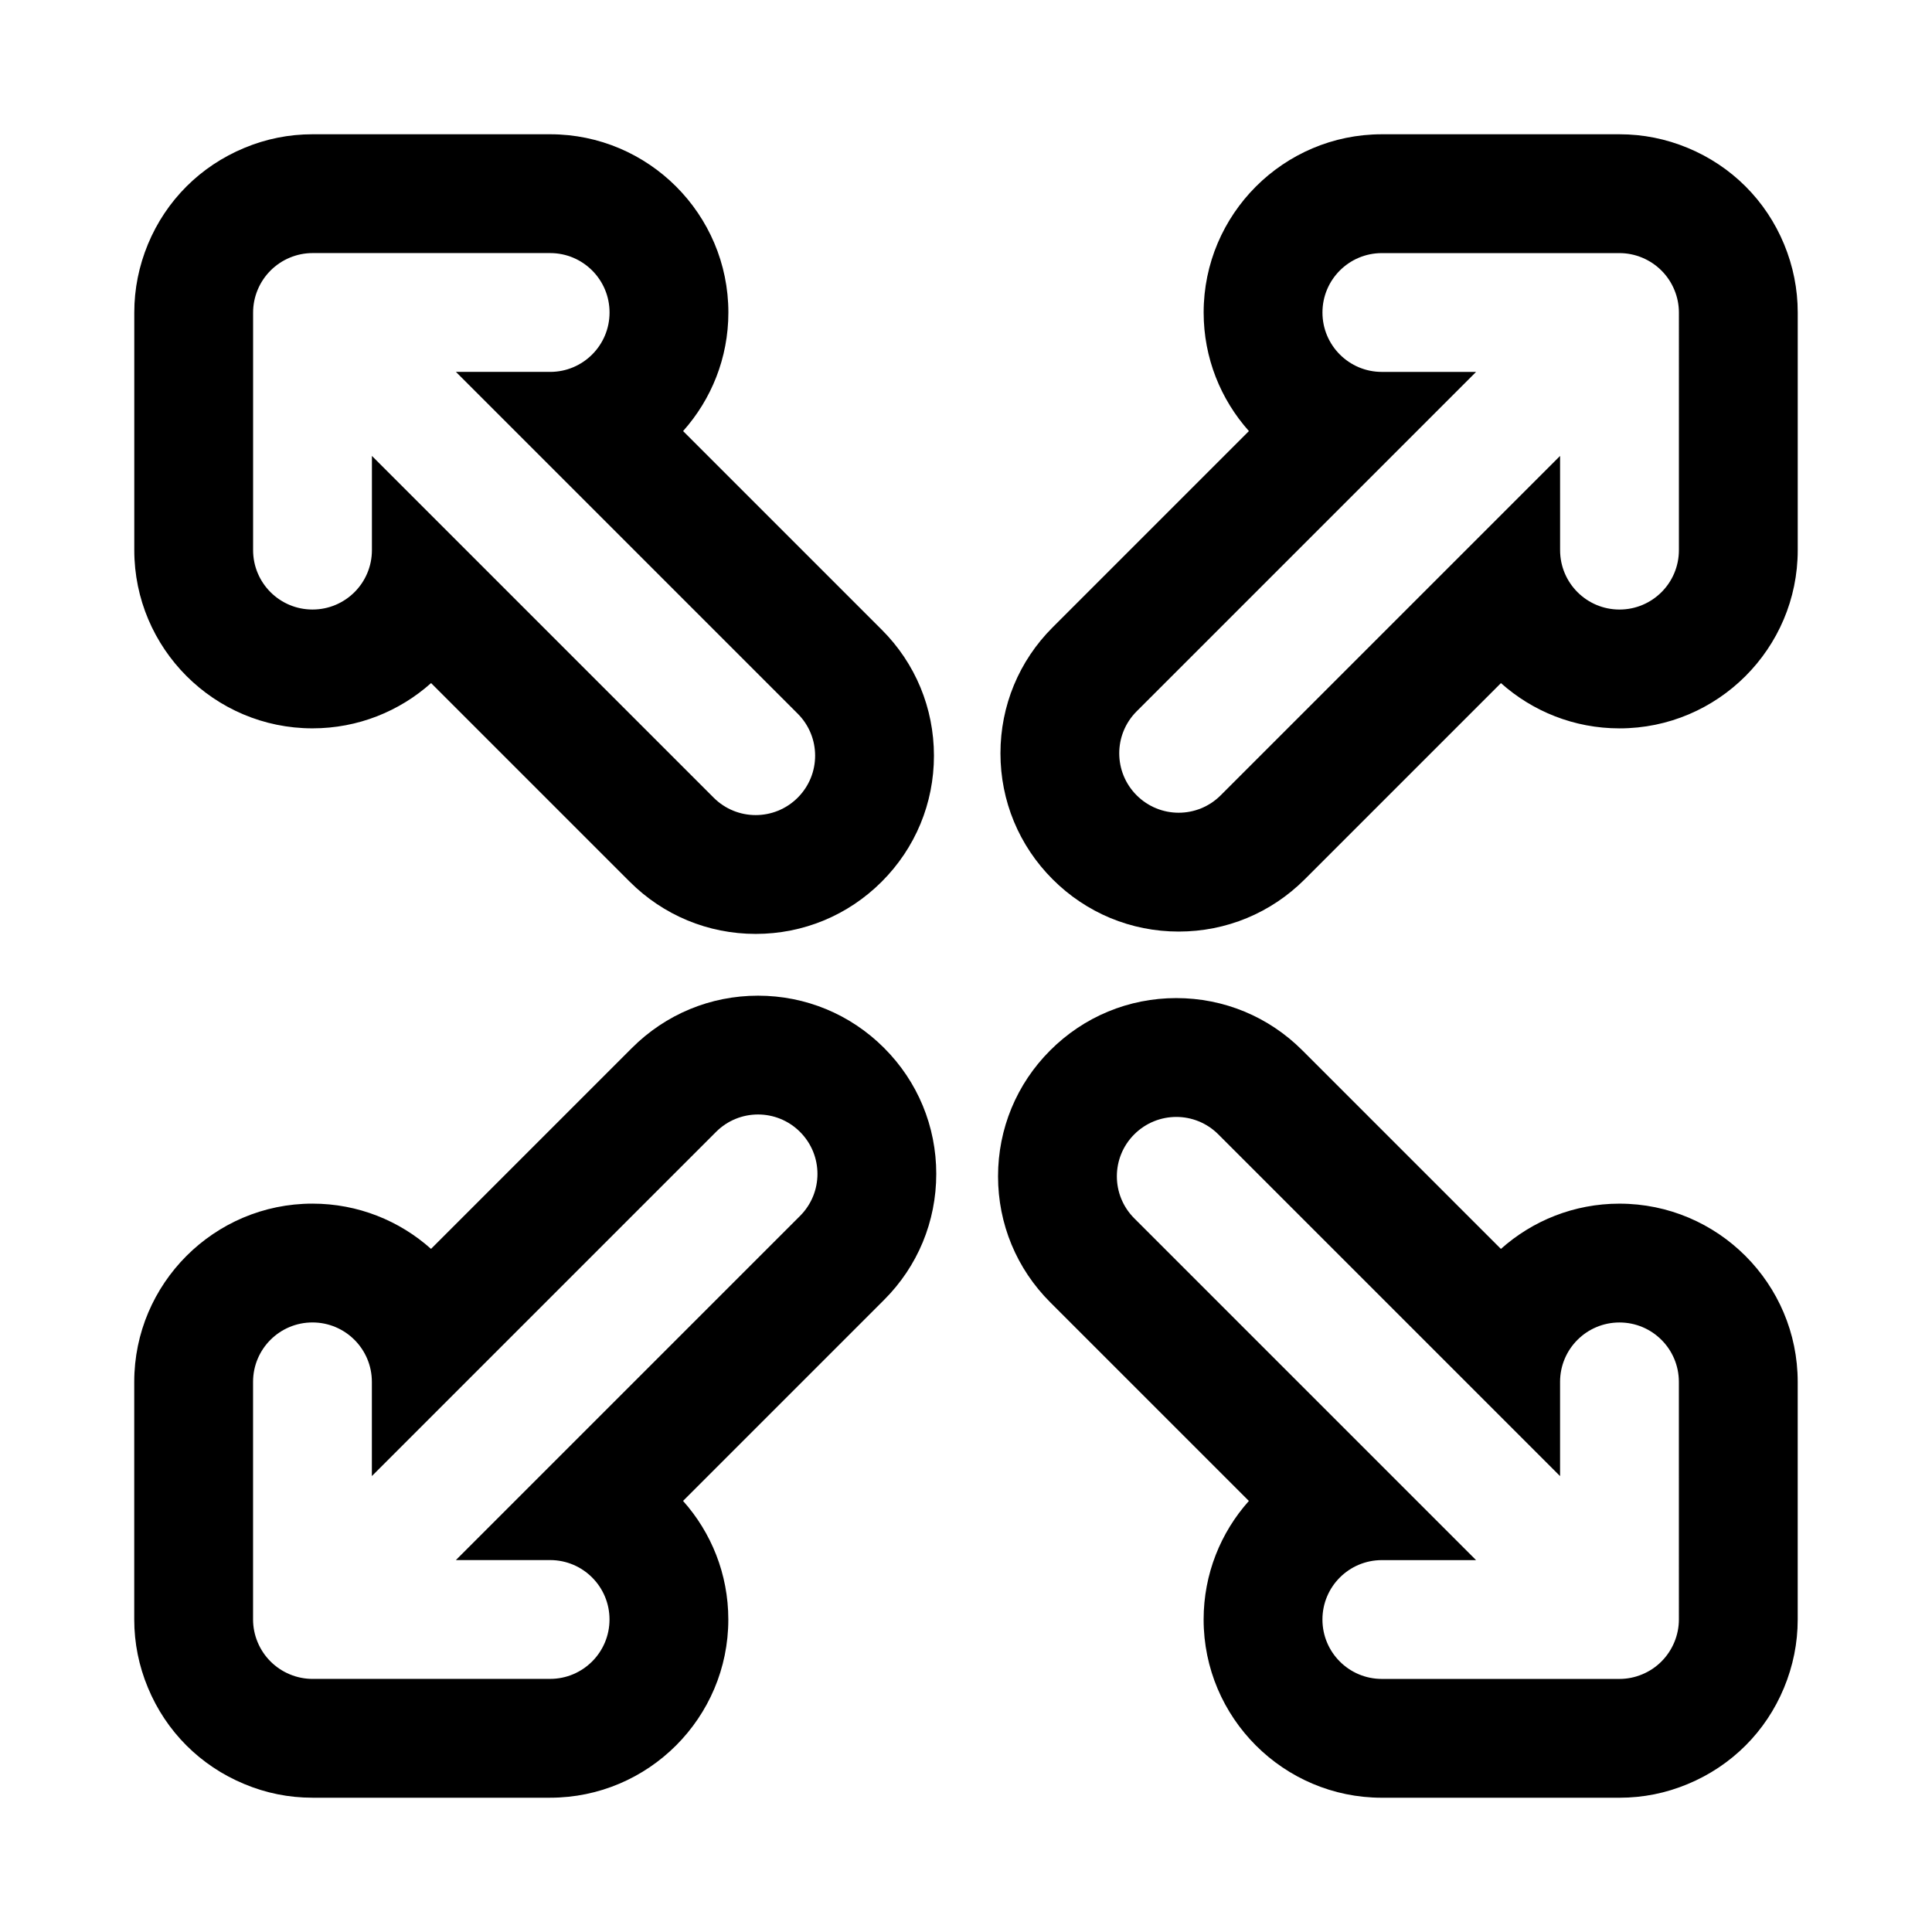 <?xml version="1.0" encoding="UTF-8"?>
<!-- Uploaded to: ICON Repo, www.iconrepo.com, Generator: ICON Repo Mixer Tools -->
<svg fill="#000000" width="800px" height="800px" version="1.1" viewBox="144 144 512 512" xmlns="http://www.w3.org/2000/svg">
 <g>
  <path d="m377.66 310.87-52.633-52.633c7.465-8.359 12-19.363 12-31.426 0-26.039-21.191-47.23-47.23-47.23h-62.98c-6.234 0-12.309 1.211-18.074 3.621-11.648 4.832-20.719 13.902-25.535 25.504-2.394 5.797-3.621 11.871-3.621 18.105v62.977c0 26.039 21.191 47.23 47.23 47.23 12.059 0 23.066-4.535 31.426-11.996l52.633 52.633c8.91 8.91 20.781 13.84 33.395 13.84 12.609 0 24.48-4.93 33.395-13.84 8.926-8.926 13.84-20.781 13.84-33.395-0.004-12.609-4.914-24.48-13.844-33.391zm-22.262 44.523c-3.07 3.07-7.102 4.613-11.133 4.613s-8.062-1.543-11.133-4.613l-90.57-90.574v24.969c0 8.707-7.055 15.742-15.742 15.742-8.691 0.004-15.746-7.035-15.746-15.742v-62.977c0-2.047 0.41-4.094 1.211-6.016 1.605-3.856 4.66-6.91 8.516-8.516 1.922-0.801 3.969-1.211 6.016-1.211h62.977c8.691 0 15.742 7.039 15.742 15.742 0.004 8.707-7.051 15.746-15.742 15.746h-24.969l90.574 90.574c6.156 6.156 6.156 16.105 0 22.262z"/>
  <path d="m573.18 462.98c-12.059 0-23.066 4.535-31.426 11.996l-52.633-52.633c-8.91-8.91-20.781-13.84-33.395-13.84-12.609 0-24.48 4.93-33.395 13.84-8.926 8.91-13.84 20.781-13.84 33.395 0 12.609 4.914 24.48 13.84 33.395l52.633 52.633c-7.461 8.355-11.992 19.363-11.992 31.422 0 26.039 21.191 47.23 47.23 47.23h62.977c6.234 0 12.312-1.211 18.074-3.621 11.652-4.832 20.719-13.902 25.52-25.488 2.41-5.809 3.637-11.887 3.637-18.121v-62.977c0-26.039-21.191-47.23-47.23-47.23zm15.742 110.21c0 2.047-0.41 4.094-1.211 6.016-1.605 3.856-4.66 6.926-8.516 8.516-1.922 0.805-3.969 1.211-6.016 1.211h-62.977c-8.691 0-15.742-7.039-15.742-15.742 0-8.707 7.055-15.742 15.742-15.742h24.969l-90.574-90.574c-6.156-6.156-6.156-16.121 0-22.262s16.105-6.156 22.262 0l90.574 90.57v-24.969c0-8.707 7.055-15.742 15.742-15.742 8.691 0 15.742 7.039 15.742 15.742z"/>
  <path d="m392.12 455.1c0-12.609-4.914-24.48-13.84-33.395-8.91-8.91-20.781-13.84-33.395-13.84-12.609 0-24.48 4.93-33.395 13.84l-53.262 53.262c-8.355-7.461-19.359-11.992-31.422-11.992-26.039 0-47.23 21.191-47.23 47.23v62.977c0 6.234 1.227 12.312 3.621 18.059 4.816 11.637 13.887 20.703 25.52 25.535 5.781 2.426 11.855 3.637 18.09 3.637h62.977c26.039 0 47.23-21.191 47.23-47.23 0-12.059-4.535-23.066-11.996-31.426l53.262-53.262c8.93-8.91 13.84-20.781 13.84-33.395zm-36.102 11.133-91.203 91.203h24.969c8.691 0 15.742 7.039 15.742 15.742 0 8.707-7.055 15.742-15.742 15.742l-62.977 0.004c-2.047 0-4.094-0.41-6.016-1.211-3.856-1.605-6.91-4.66-8.516-8.516-0.801-1.922-1.211-3.969-1.211-6.016v-62.977c0-8.707 7.055-15.742 15.742-15.742 8.691 0 15.742 7.039 15.742 15.742v24.969l91.207-91.207c6.156-6.156 16.105-6.156 22.262 0 6.156 6.16 6.156 16.109 0 22.266z"/>
  <path d="m616.81 208.74c-4.816-11.637-13.887-20.703-25.52-25.535-5.793-2.41-11.871-3.621-18.105-3.621h-62.977c-26.039 0-47.23 21.191-47.23 47.23 0 12.059 4.535 23.066 11.996 31.426l-52.004 52.004c-8.926 8.91-13.84 20.781-13.84 33.395 0 12.609 4.914 24.48 13.84 33.395 8.91 8.91 20.781 13.84 33.395 13.84 12.609 0 24.48-4.93 33.395-13.84l52.004-52.004c8.355 7.461 19.363 11.996 31.422 11.996 26.039 0 47.23-21.191 47.23-47.23v-62.98c0-6.234-1.227-12.309-3.606-18.074zm-27.883 81.051c0 8.707-7.055 15.742-15.742 15.742-8.691 0-15.742-7.039-15.742-15.742l-0.004-24.969-89.945 89.945c-3.07 3.07-7.102 4.613-11.133 4.613s-8.062-1.543-11.133-4.613c-6.156-6.156-6.156-16.105 0-22.262l89.949-89.945h-24.969c-8.691 0-15.742-7.039-15.742-15.742 0-8.707 7.055-15.742 15.742-15.742h62.977c2.047 0 4.094 0.41 6.016 1.211 3.856 1.605 6.926 4.66 8.516 8.516 0.805 1.918 1.211 3.965 1.211 6.012z"/>
 </g>
</svg>